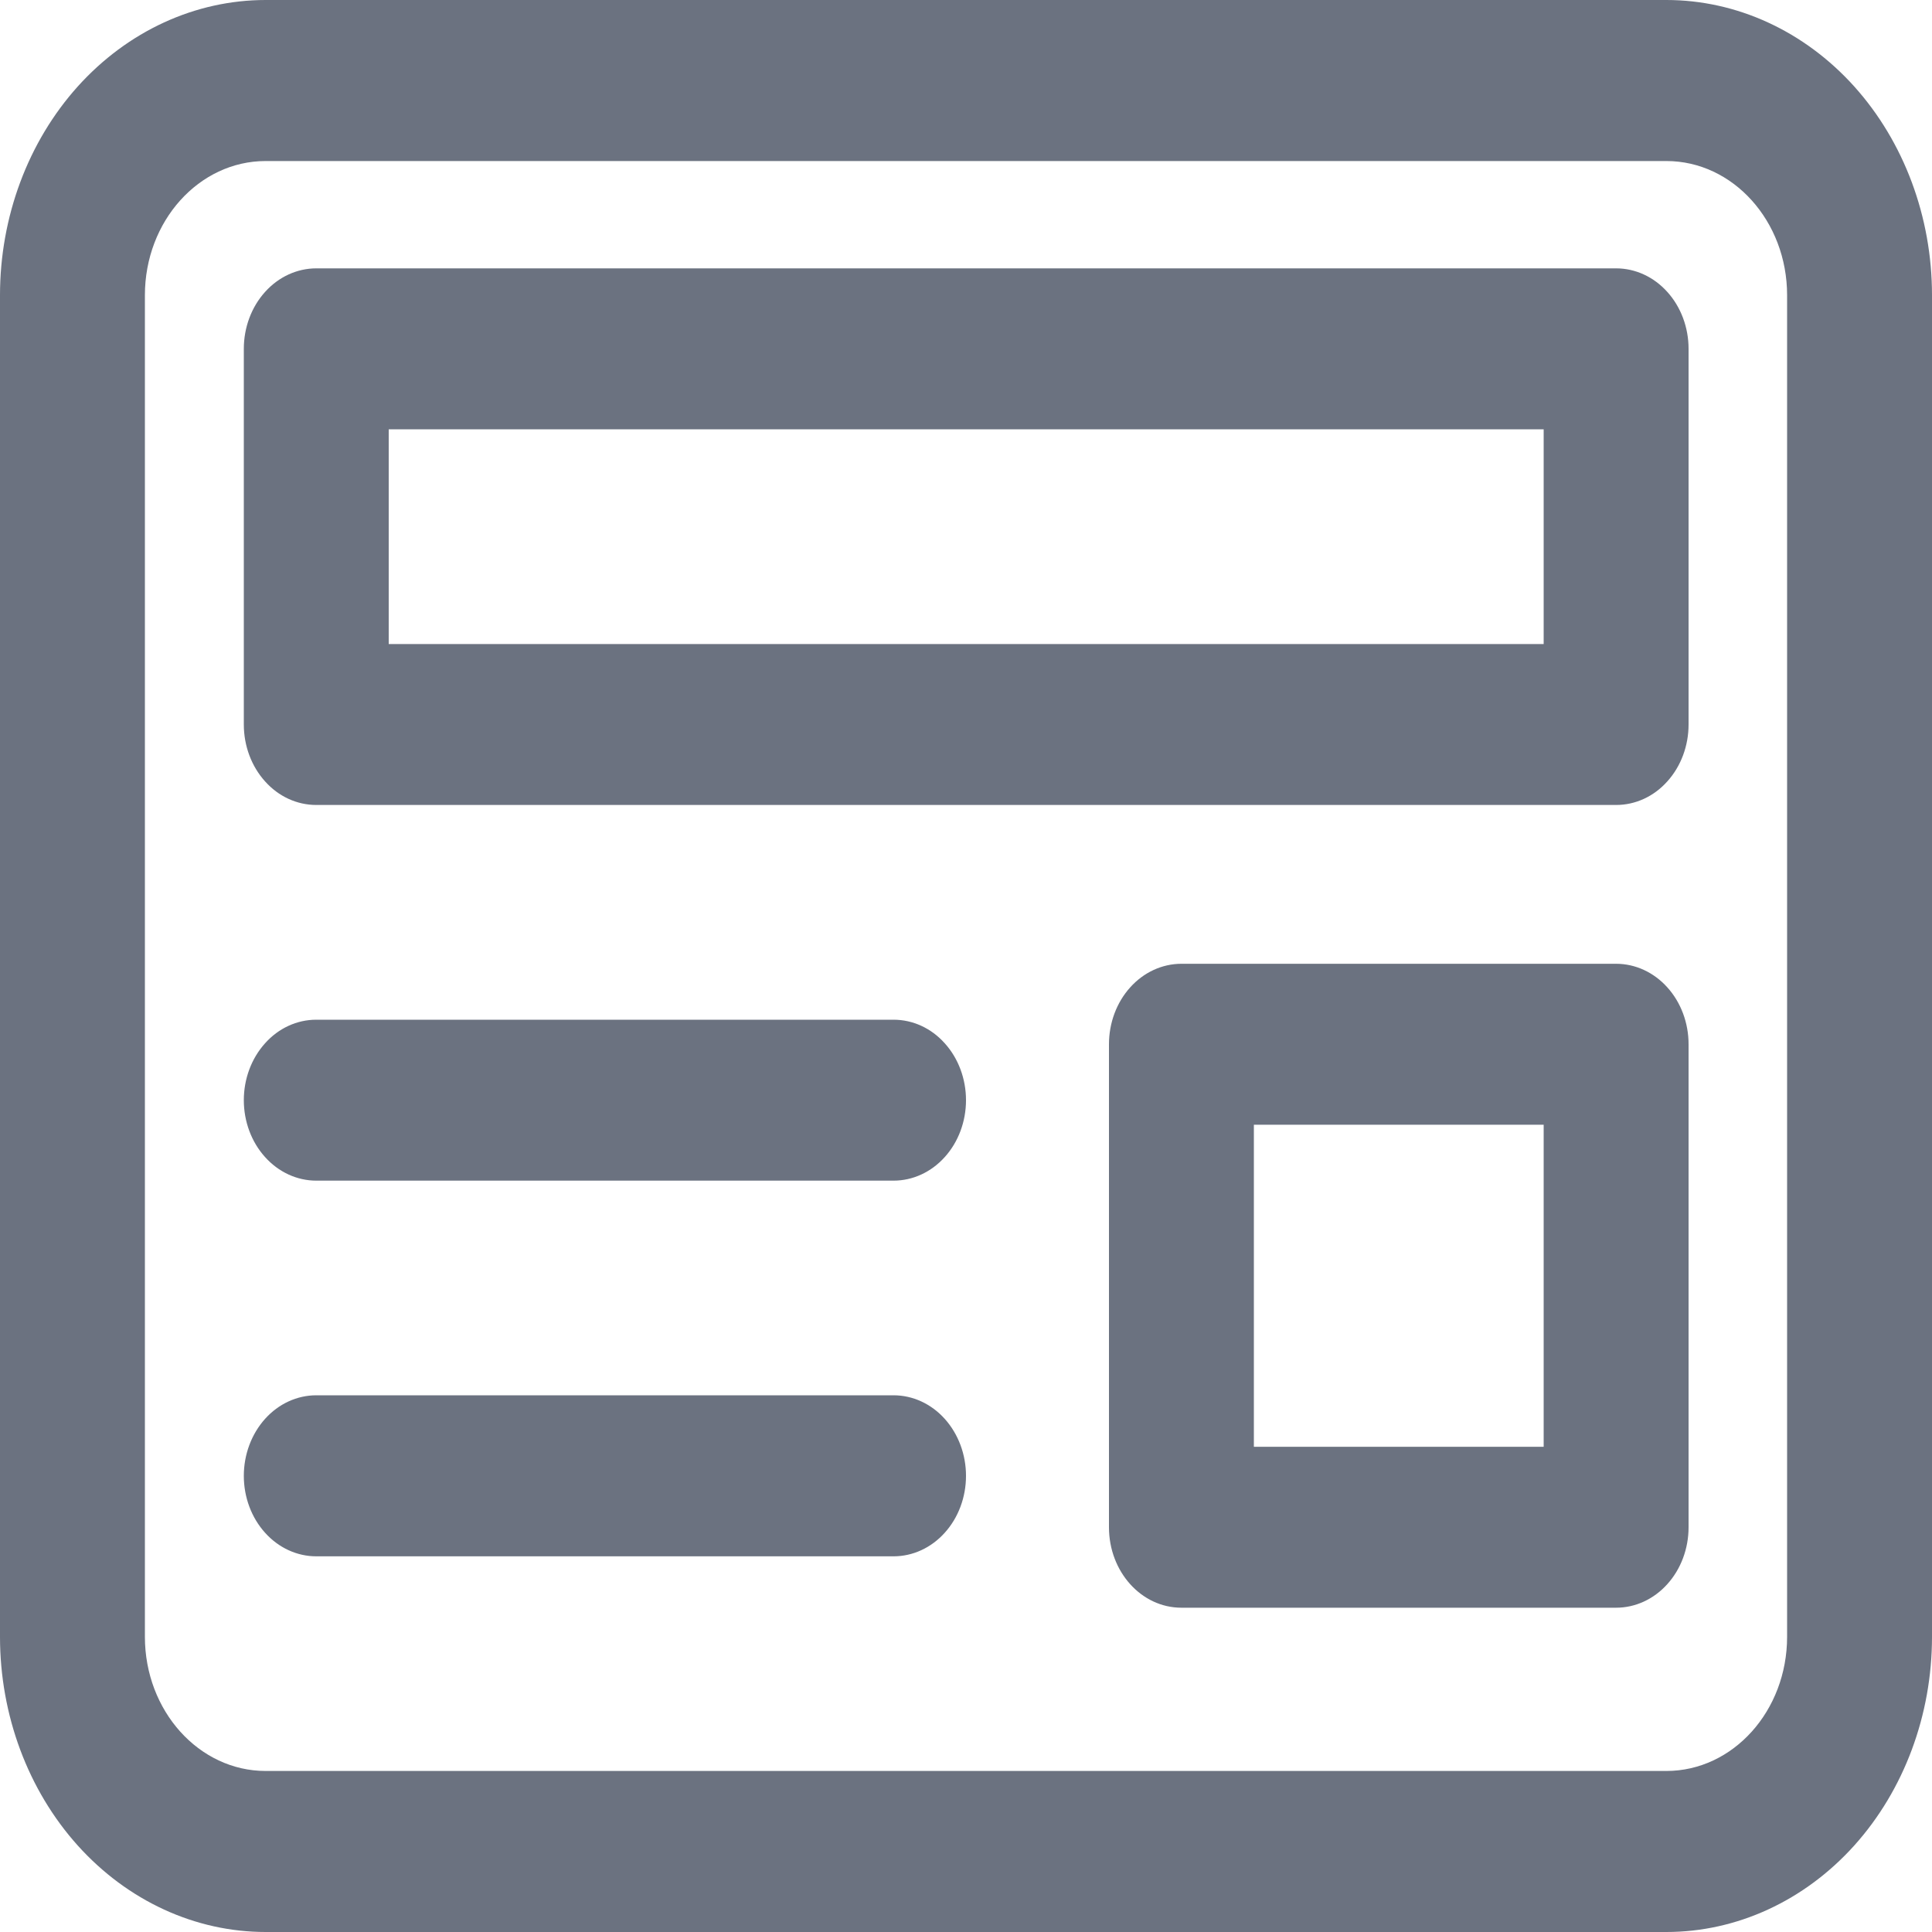 <svg width="20" height="20" viewBox="0 0 20 20" fill="none" xmlns="http://www.w3.org/2000/svg">
<g clip-path="url(#clip0_91_8)">
<path d="M2.524 3.611C2.524 3.39 2.603 3.178 2.744 3.022C2.884 2.866 3.075 2.778 3.274 2.778H16.73C16.929 2.778 17.12 2.866 17.26 3.022C17.401 3.178 17.48 3.39 17.48 3.611V7.5C17.48 7.721 17.401 7.933 17.26 8.089C17.12 8.246 16.929 8.333 16.73 8.333H3.274C3.075 8.333 2.884 8.246 2.744 8.089C2.603 7.933 2.524 7.721 2.524 7.5V3.611ZM4.024 4.444V6.667H15.98V4.444H4.024ZM12.23 9.977C12.031 9.977 11.84 10.065 11.7 10.221C11.559 10.377 11.48 10.589 11.48 10.81V15.81C11.48 16.27 11.815 16.643 12.23 16.643H16.73C16.929 16.643 17.12 16.555 17.26 16.399C17.401 16.243 17.48 16.031 17.48 15.81V10.81C17.48 10.589 17.401 10.377 17.26 10.221C17.12 10.065 16.929 9.977 16.73 9.977H12.23ZM12.98 14.977V11.643H15.98V14.977H12.98ZM2.524 11.389C2.524 11.168 2.603 10.956 2.744 10.8C2.884 10.643 3.075 10.556 3.274 10.556H9.25C9.449 10.556 9.64 10.643 9.78 10.8C9.921 10.956 10 11.168 10 11.389C10 11.61 9.921 11.822 9.78 11.978C9.64 12.134 9.449 12.222 9.25 12.222H3.274C3.075 12.222 2.884 12.134 2.744 11.978C2.603 11.822 2.524 11.61 2.524 11.389ZM3.274 14.444C3.075 14.444 2.884 14.532 2.744 14.688C2.603 14.845 2.524 15.057 2.524 15.278C2.524 15.499 2.603 15.711 2.744 15.867C2.884 16.023 3.075 16.111 3.274 16.111H9.25C9.449 16.111 9.64 16.023 9.78 15.867C9.921 15.711 10 15.499 10 15.278C10 15.057 9.921 14.845 9.78 14.688C9.64 14.532 9.449 14.444 9.25 14.444H3.274ZM0 3.056C0 2.245 0.29 1.468 0.805 0.895C1.321 0.322 2.021 0 2.75 0H17.25C17.979 0 18.679 0.322 19.195 0.895C19.71 1.468 20 2.245 20 3.056V16.944C20 17.755 19.71 18.532 19.195 19.105C18.679 19.678 17.979 20 17.25 20H2.75C2.021 20 1.321 19.678 0.805 19.105C0.29 18.532 0 17.755 0 16.944V3.056ZM2.75 1.667C2.06 1.667 1.5 2.289 1.5 3.056V16.944C1.5 17.711 2.06 18.333 2.75 18.333H17.25C17.94 18.333 18.5 17.711 18.5 16.944V3.056C18.5 2.289 17.94 1.667 17.25 1.667H2.75Z" fill="#6B7280"/>
</g>
<defs>
<clipPath id="clip0_91_8">
<rect width="20" height="20" fill="white"/>
</clipPath>
</defs>
</svg>
